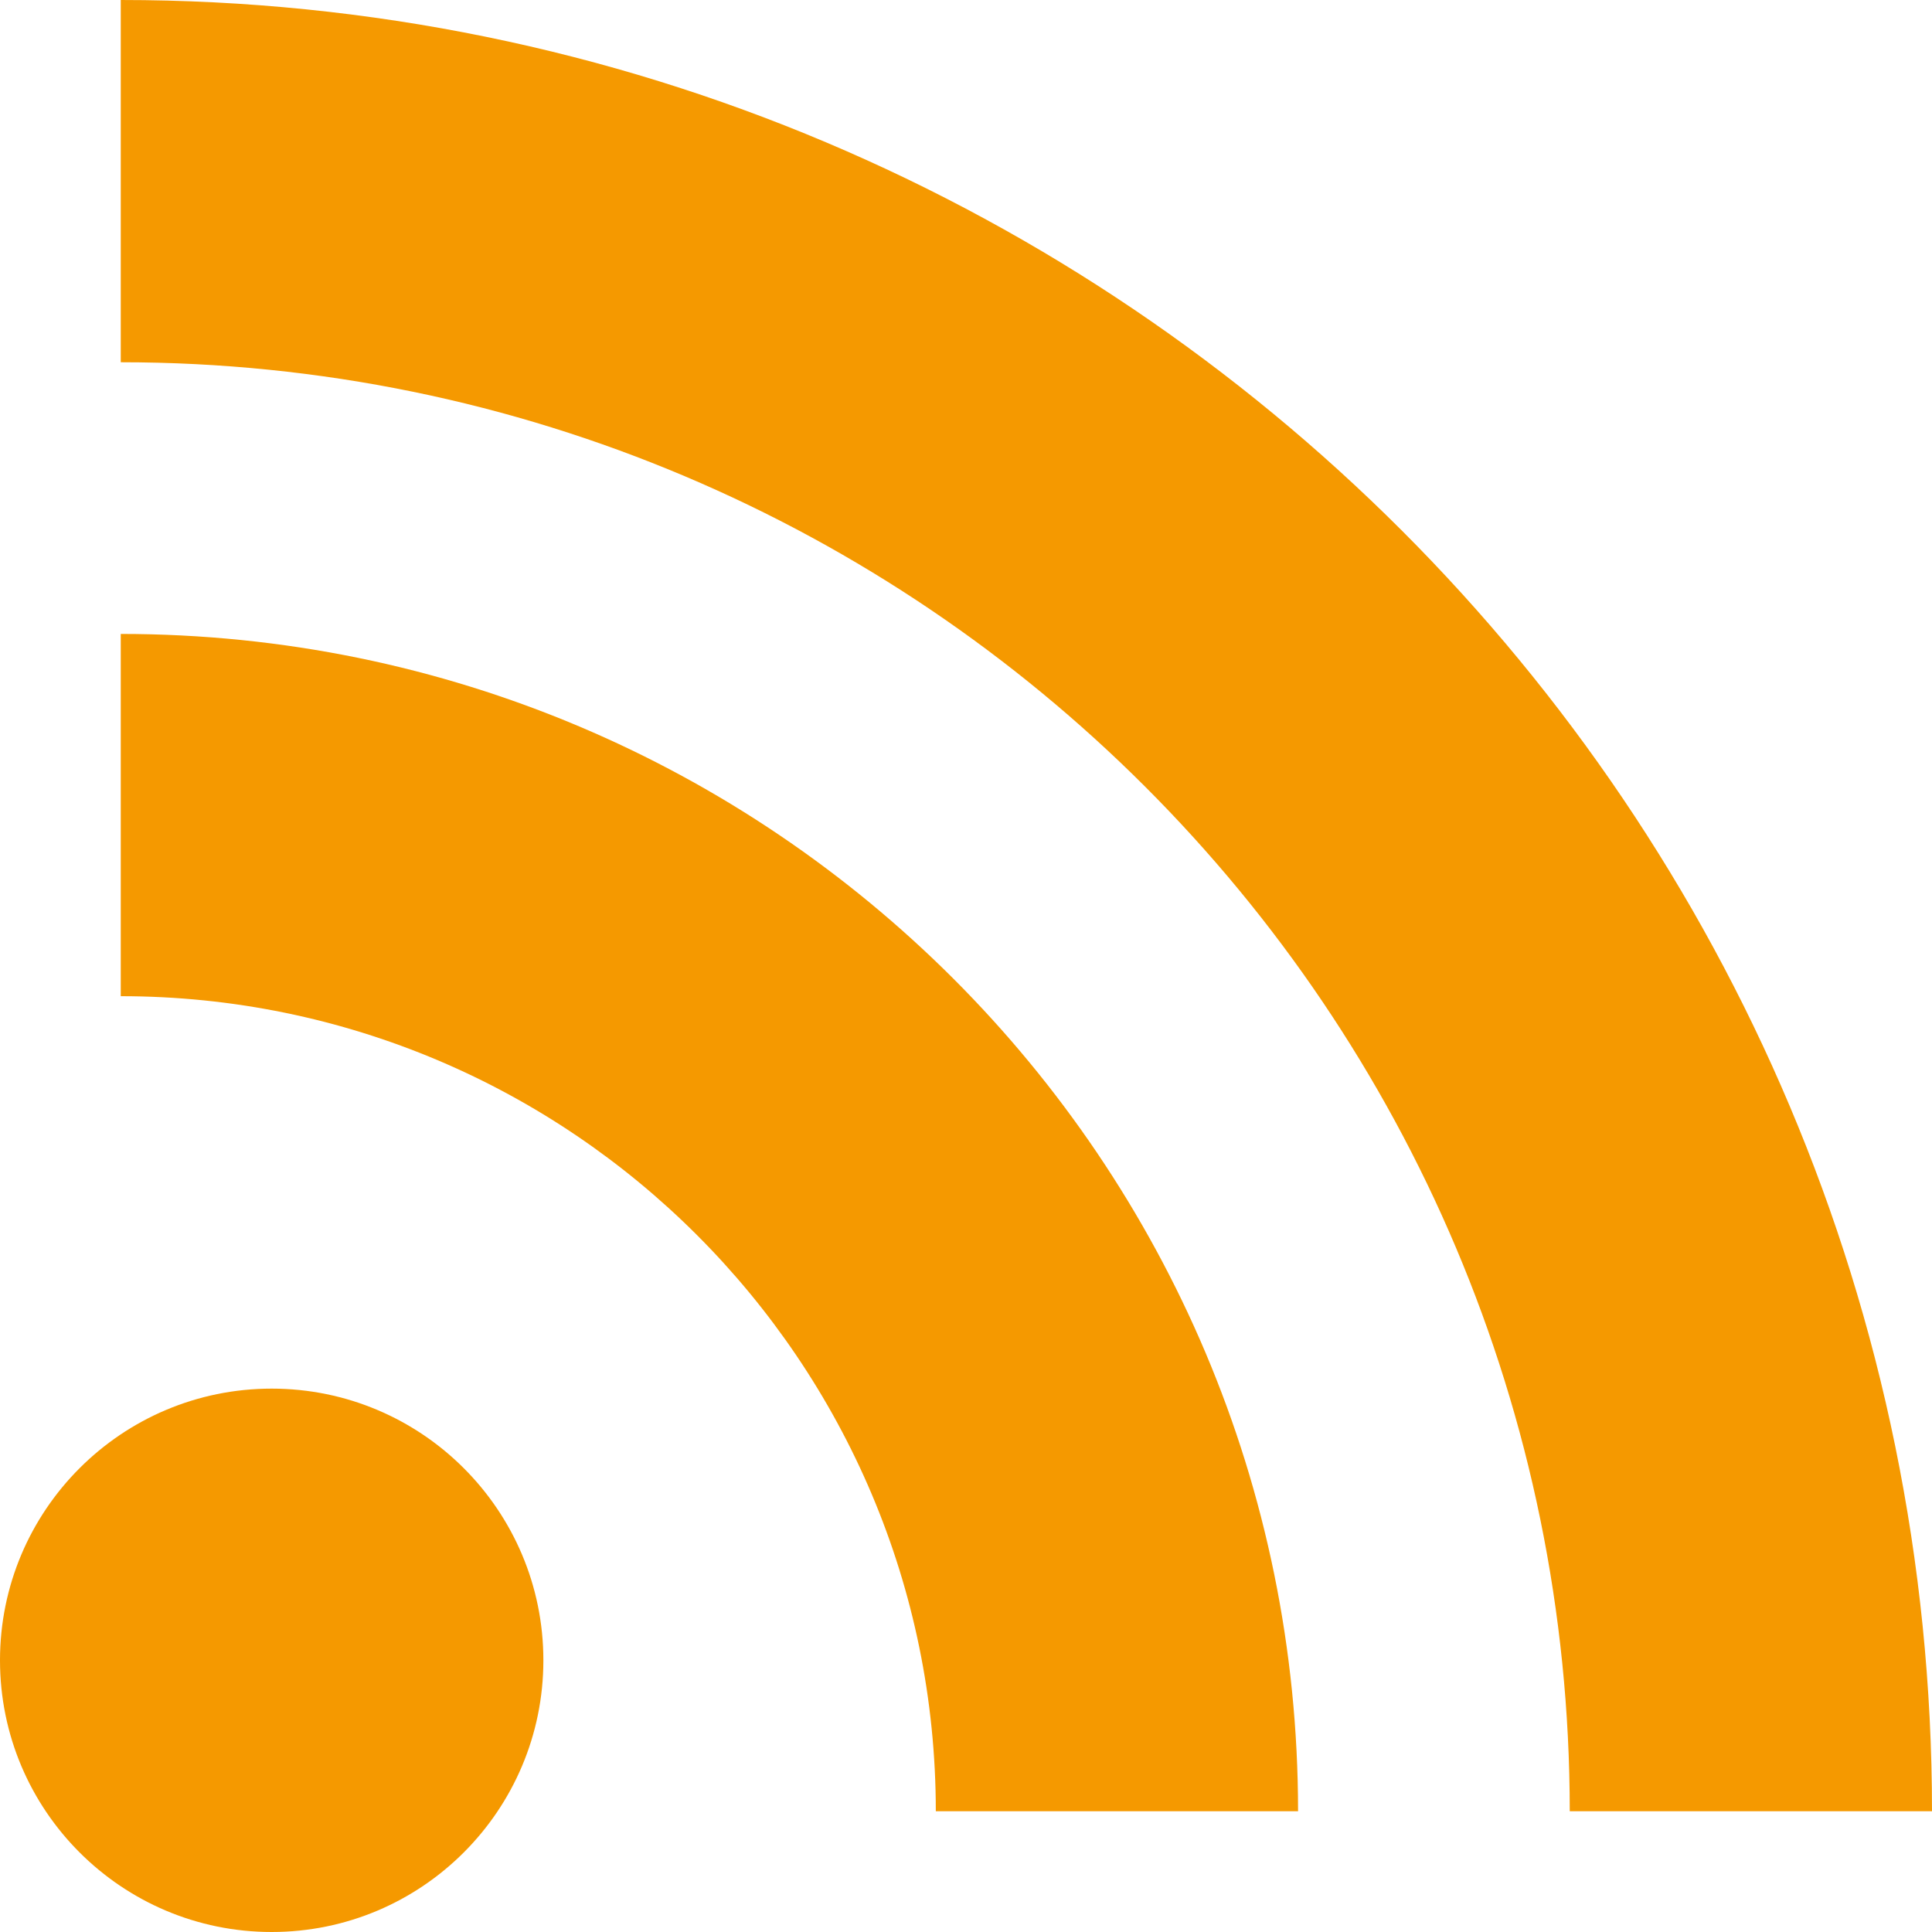 <?xml version="1.0" encoding="utf-8"?>
<!-- Generator: Adobe Illustrator 23.0.6, SVG Export Plug-In . SVG Version: 6.00 Build 0)  -->
<svg version="1.1" id="レイヤー_1" xmlns="http://www.w3.org/2000/svg" xmlns:xlink="http://www.w3.org/1999/xlink" x="0px"
	 y="0px" viewBox="0 0 128 128" style="enable-background:new 0 0 128 128;" xml:space="preserve">
<style type="text/css">
	.st0{fill:#F59900;}
</style>
<path class="st0" d="M8,24c53,0,96,43,96,96h24C128,53.7,74.3,0,8,0V24z"/>
<path class="st0" d="M8,42c43.1,0,78,34.9,78,78H62c0-29.8-24.2-54-54-54V42z"/>
<g>
	<circle class="st0" cx="18" cy="110" r="18"/>
</g>
</svg>
